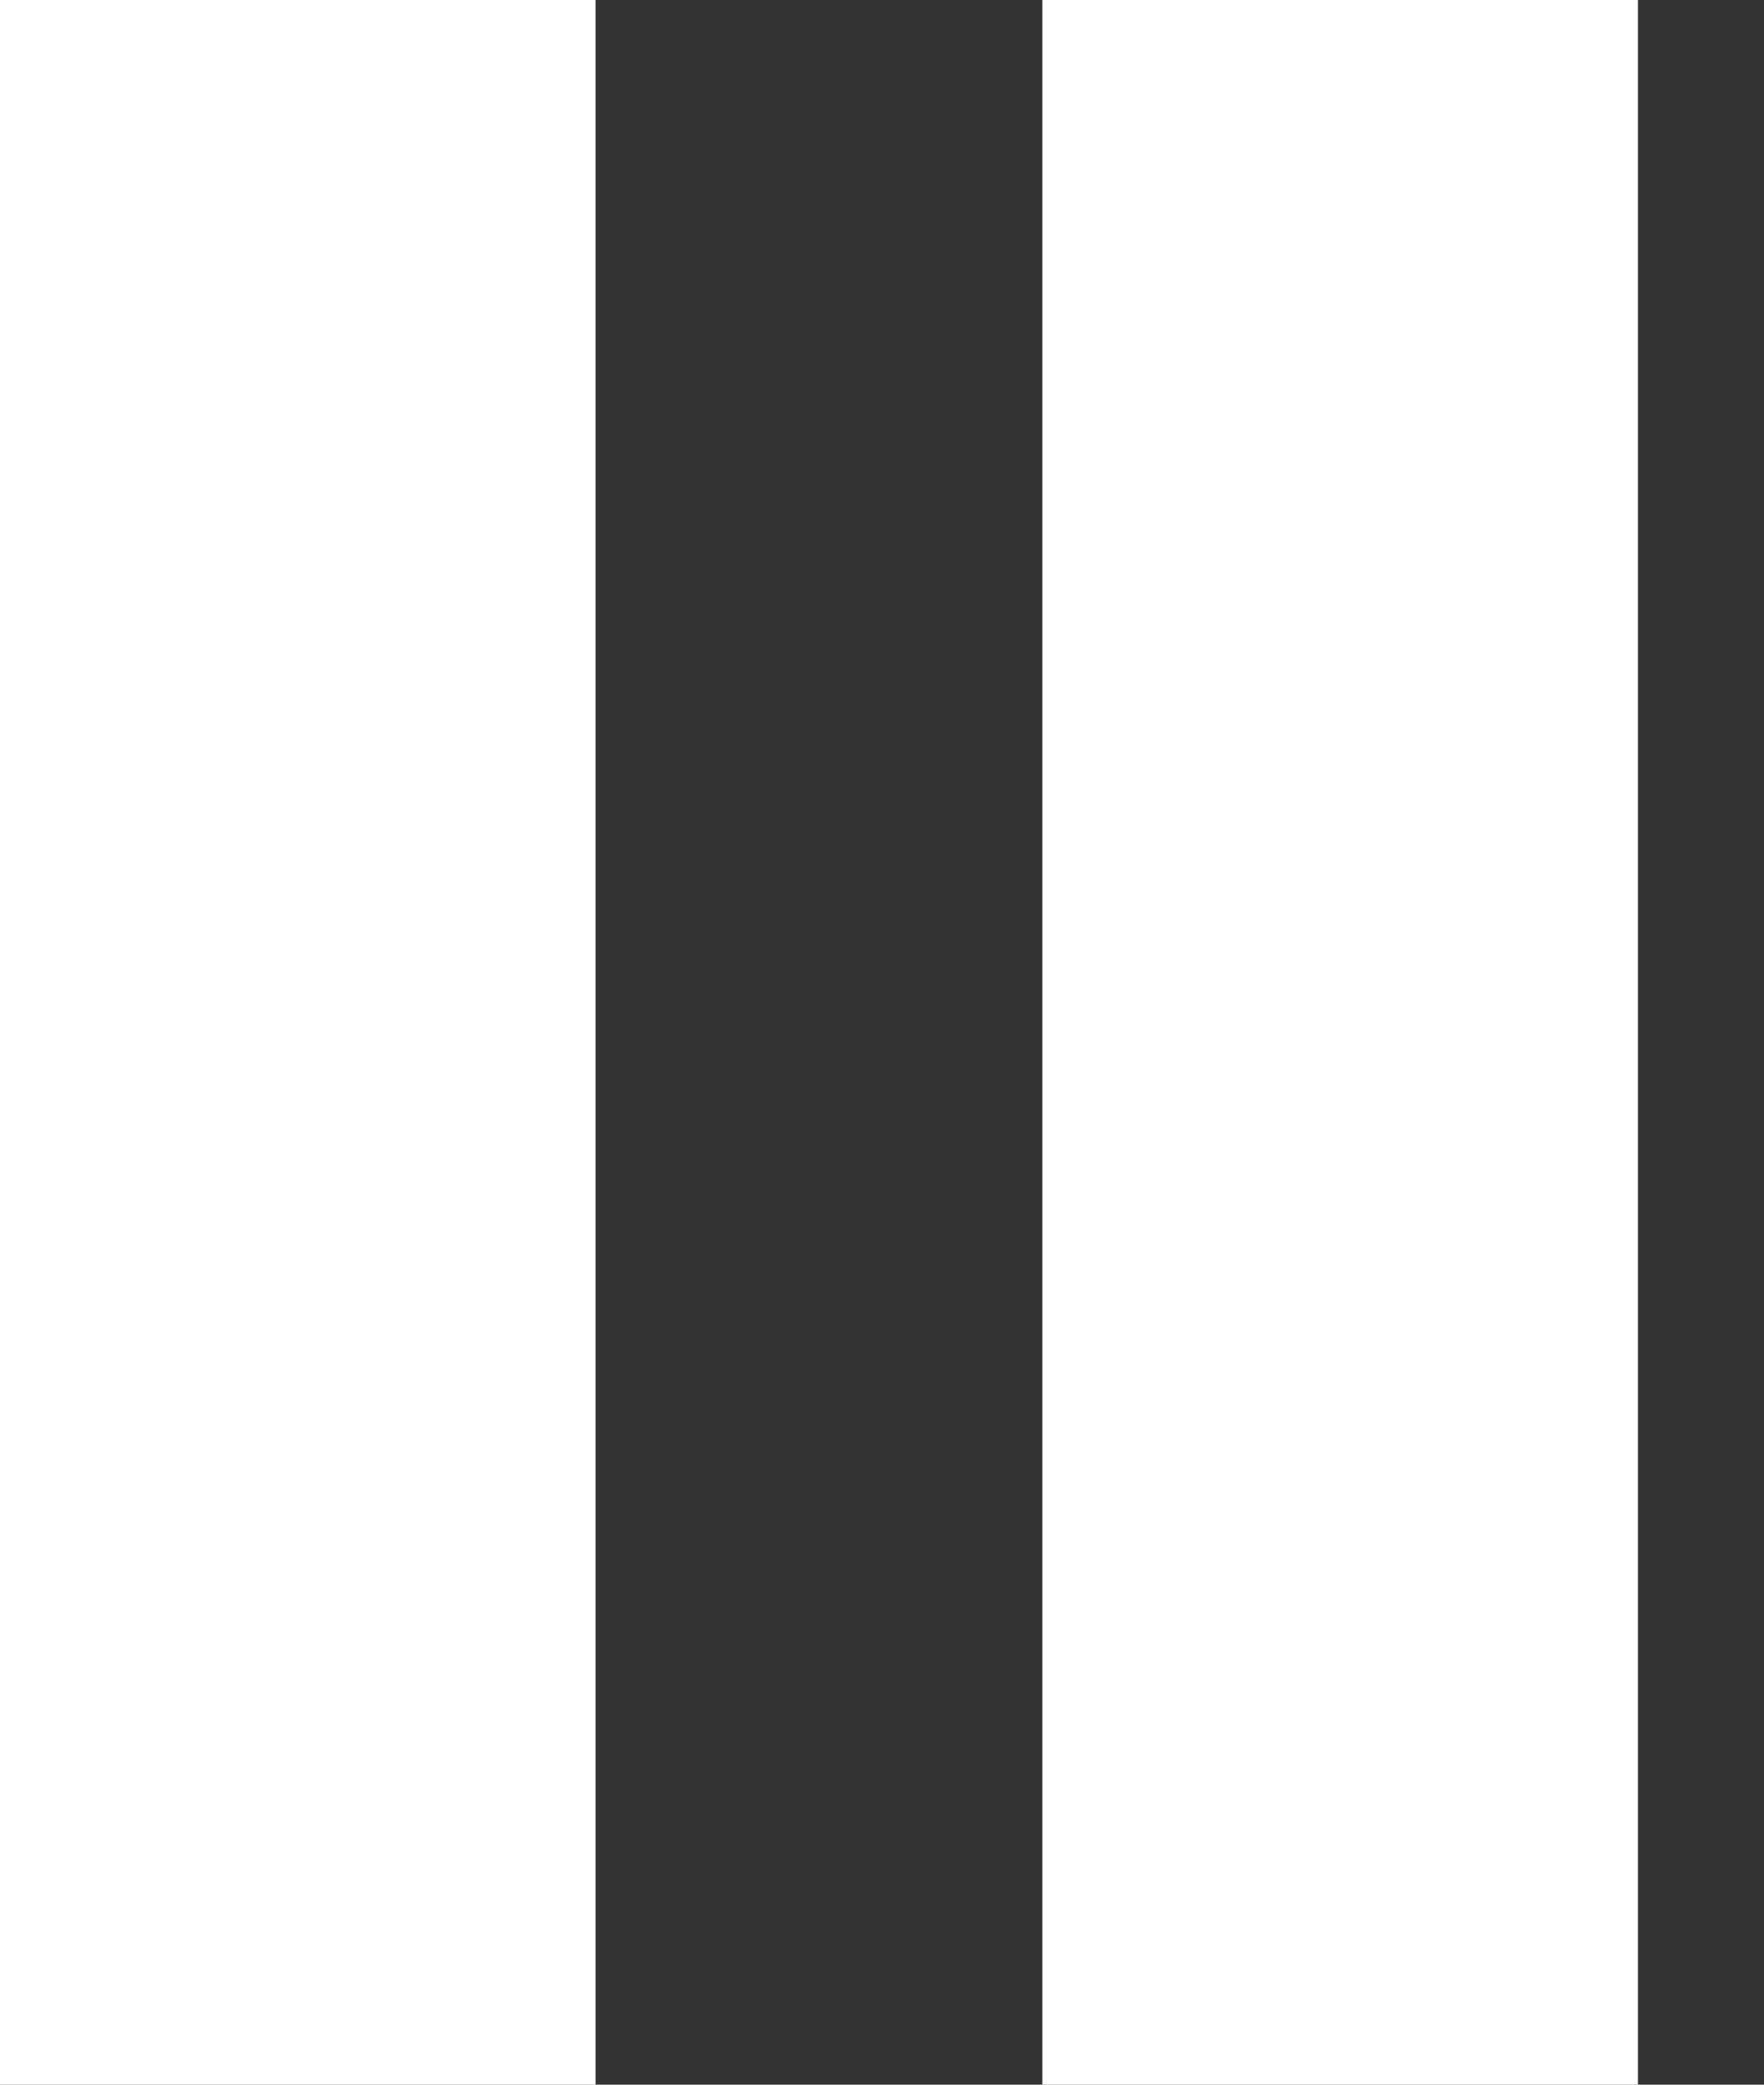 <svg width="11" height="13" viewBox="0 0 11 13" fill="none" xmlns="http://www.w3.org/2000/svg">
<rect x="0" y="0" width="11" height="13" fill="#333333" stroke="none"/>
<path d="M0 0H3.714V13H0V0Z" fill="white"/>
<path d="M6.5 0H10.214V13H6.5V0Z" fill="white"/>
</svg>
